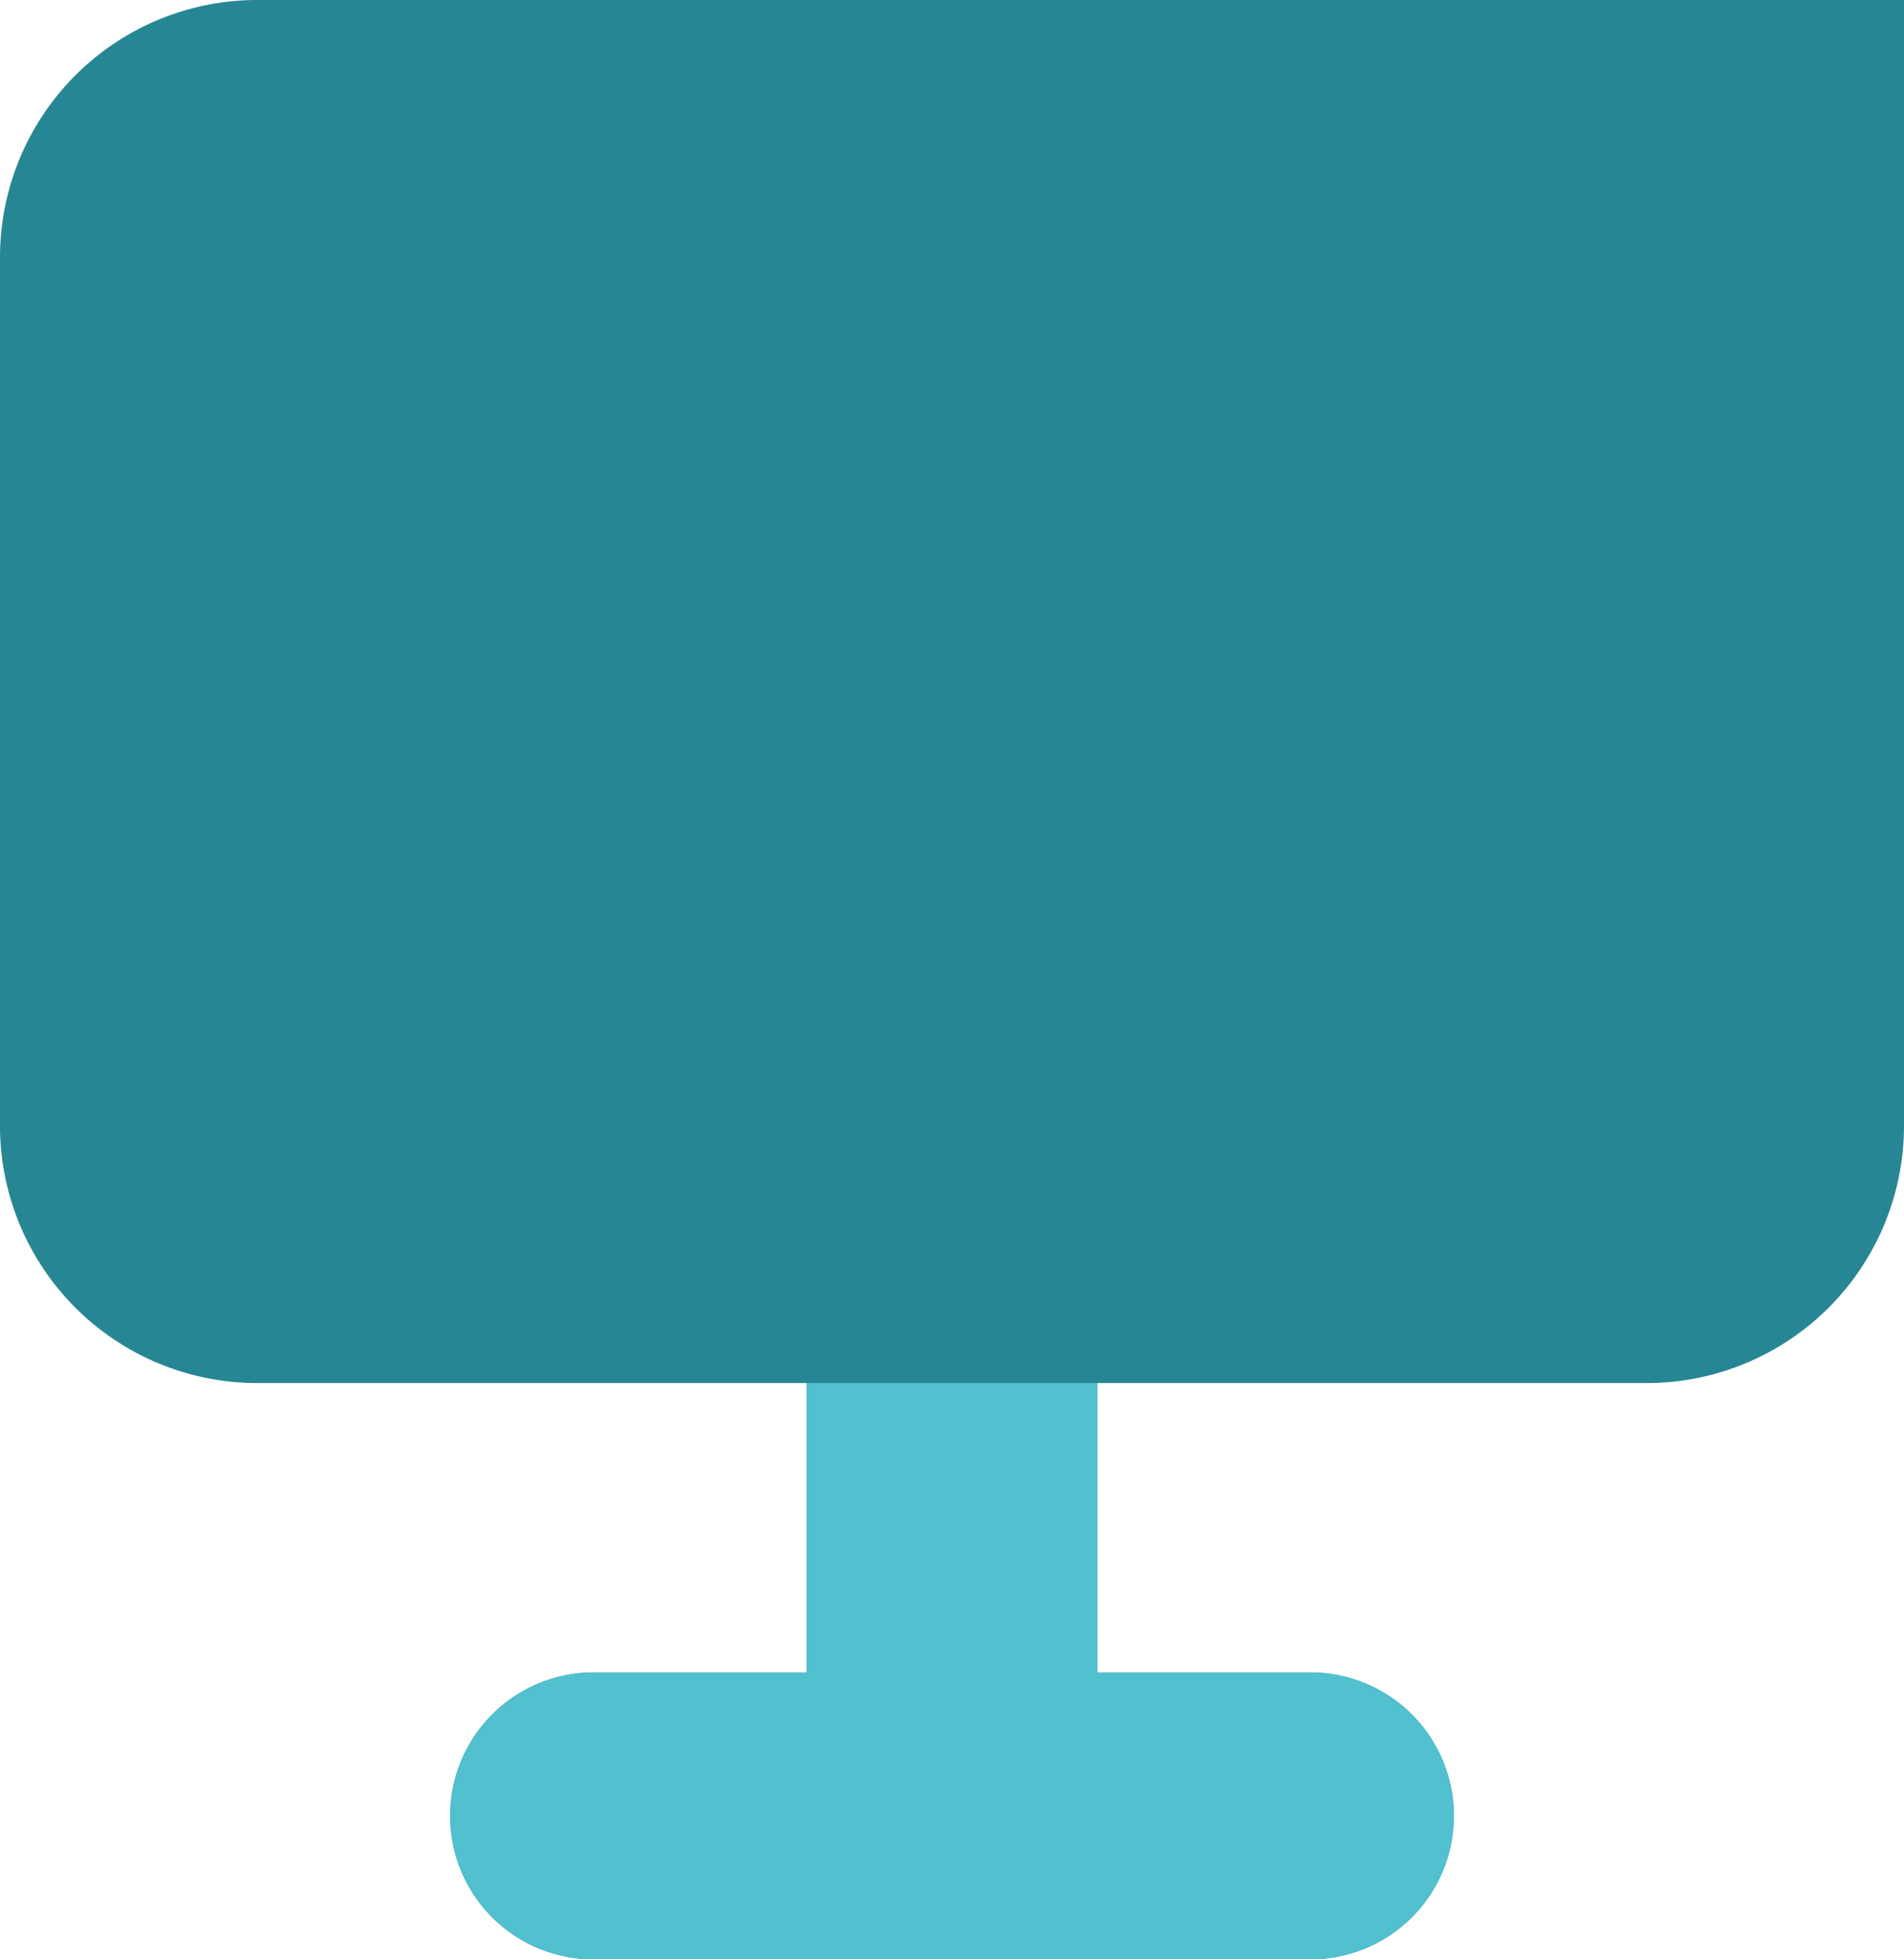 <svg id="icon" xmlns="http://www.w3.org/2000/svg" width="99.971" height="102.827" viewBox="0 0 99.971 102.827">
  <g id="Group">
    <g id="Group-2" data-name="Group">
      <path id="Vector" d="M42.363,72.584H13.491A13.506,13.506,0,0,1,0,59.142v-45.7A13.506,13.506,0,0,1,13.491,0H99.971V59.142A13.506,13.506,0,0,1,86.48,72.584H57.608m-15.245,0V87.773h-11.2a7.527,7.527,0,1,0,0,15.054H68.806a7.527,7.527,0,1,0,0-15.054h-11.2V72.584m-15.245,0H57.608" fill="#278693"/>
      <path id="Vector-2" data-name="Vector" d="M18.753,0V15.189H7.555a7.527,7.527,0,1,0,0,15.054H45.2a7.527,7.527,0,1,0,0-15.054H34V0Z" transform="translate(23.614 72.582)" fill="#51c0cf"/>
    </g>
  </g>
</svg>

